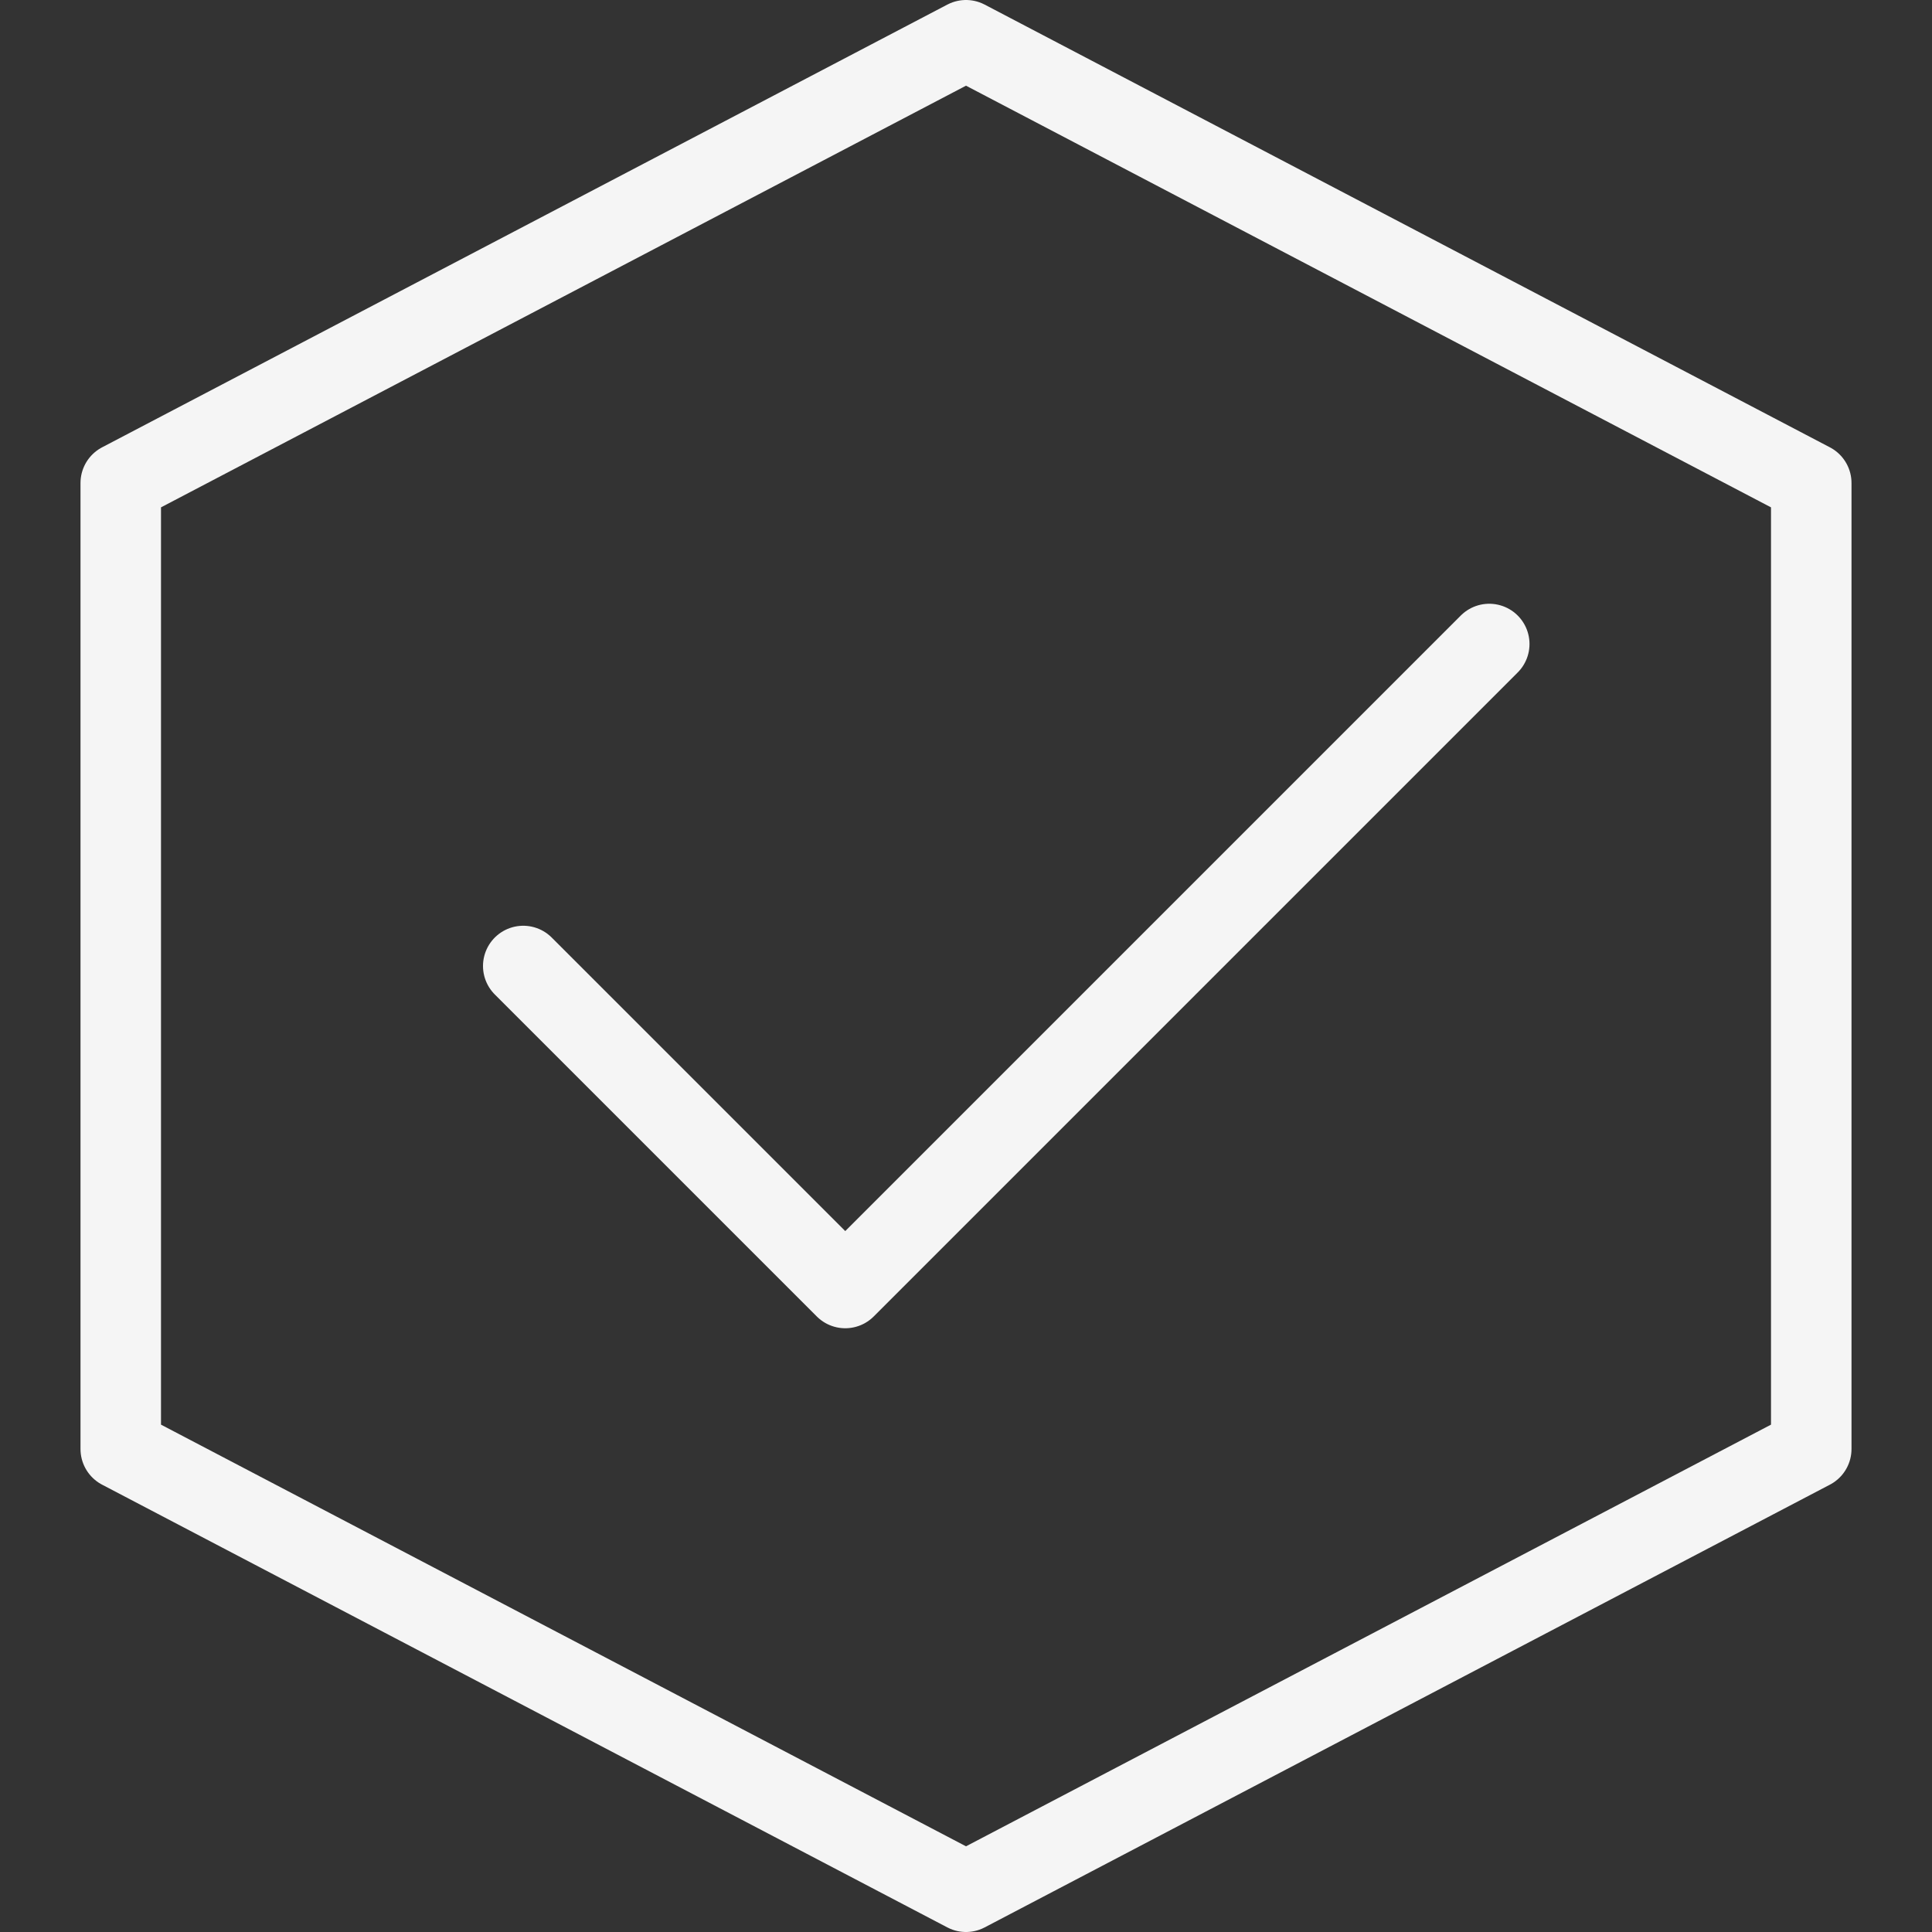 <svg width="48" height="48" viewBox="0 0 48 48" fill="none" xmlns="http://www.w3.org/2000/svg">
<rect x="0" y="0" width="48" height="48" fill="#333333" stroke="none"/>
<path d="M45 36L24 47L3 36V12L24 1L45 12V36Z" stroke="#F5F5F5" stroke-width="2" stroke-miterlimit="10" stroke-linejoin="round"/>
<path d="M13 24L21 32L37 16" stroke="#F5F5F5" stroke-width="2" stroke-miterlimit="10" stroke-linecap="round" stroke-linejoin="round"/>
</svg>
